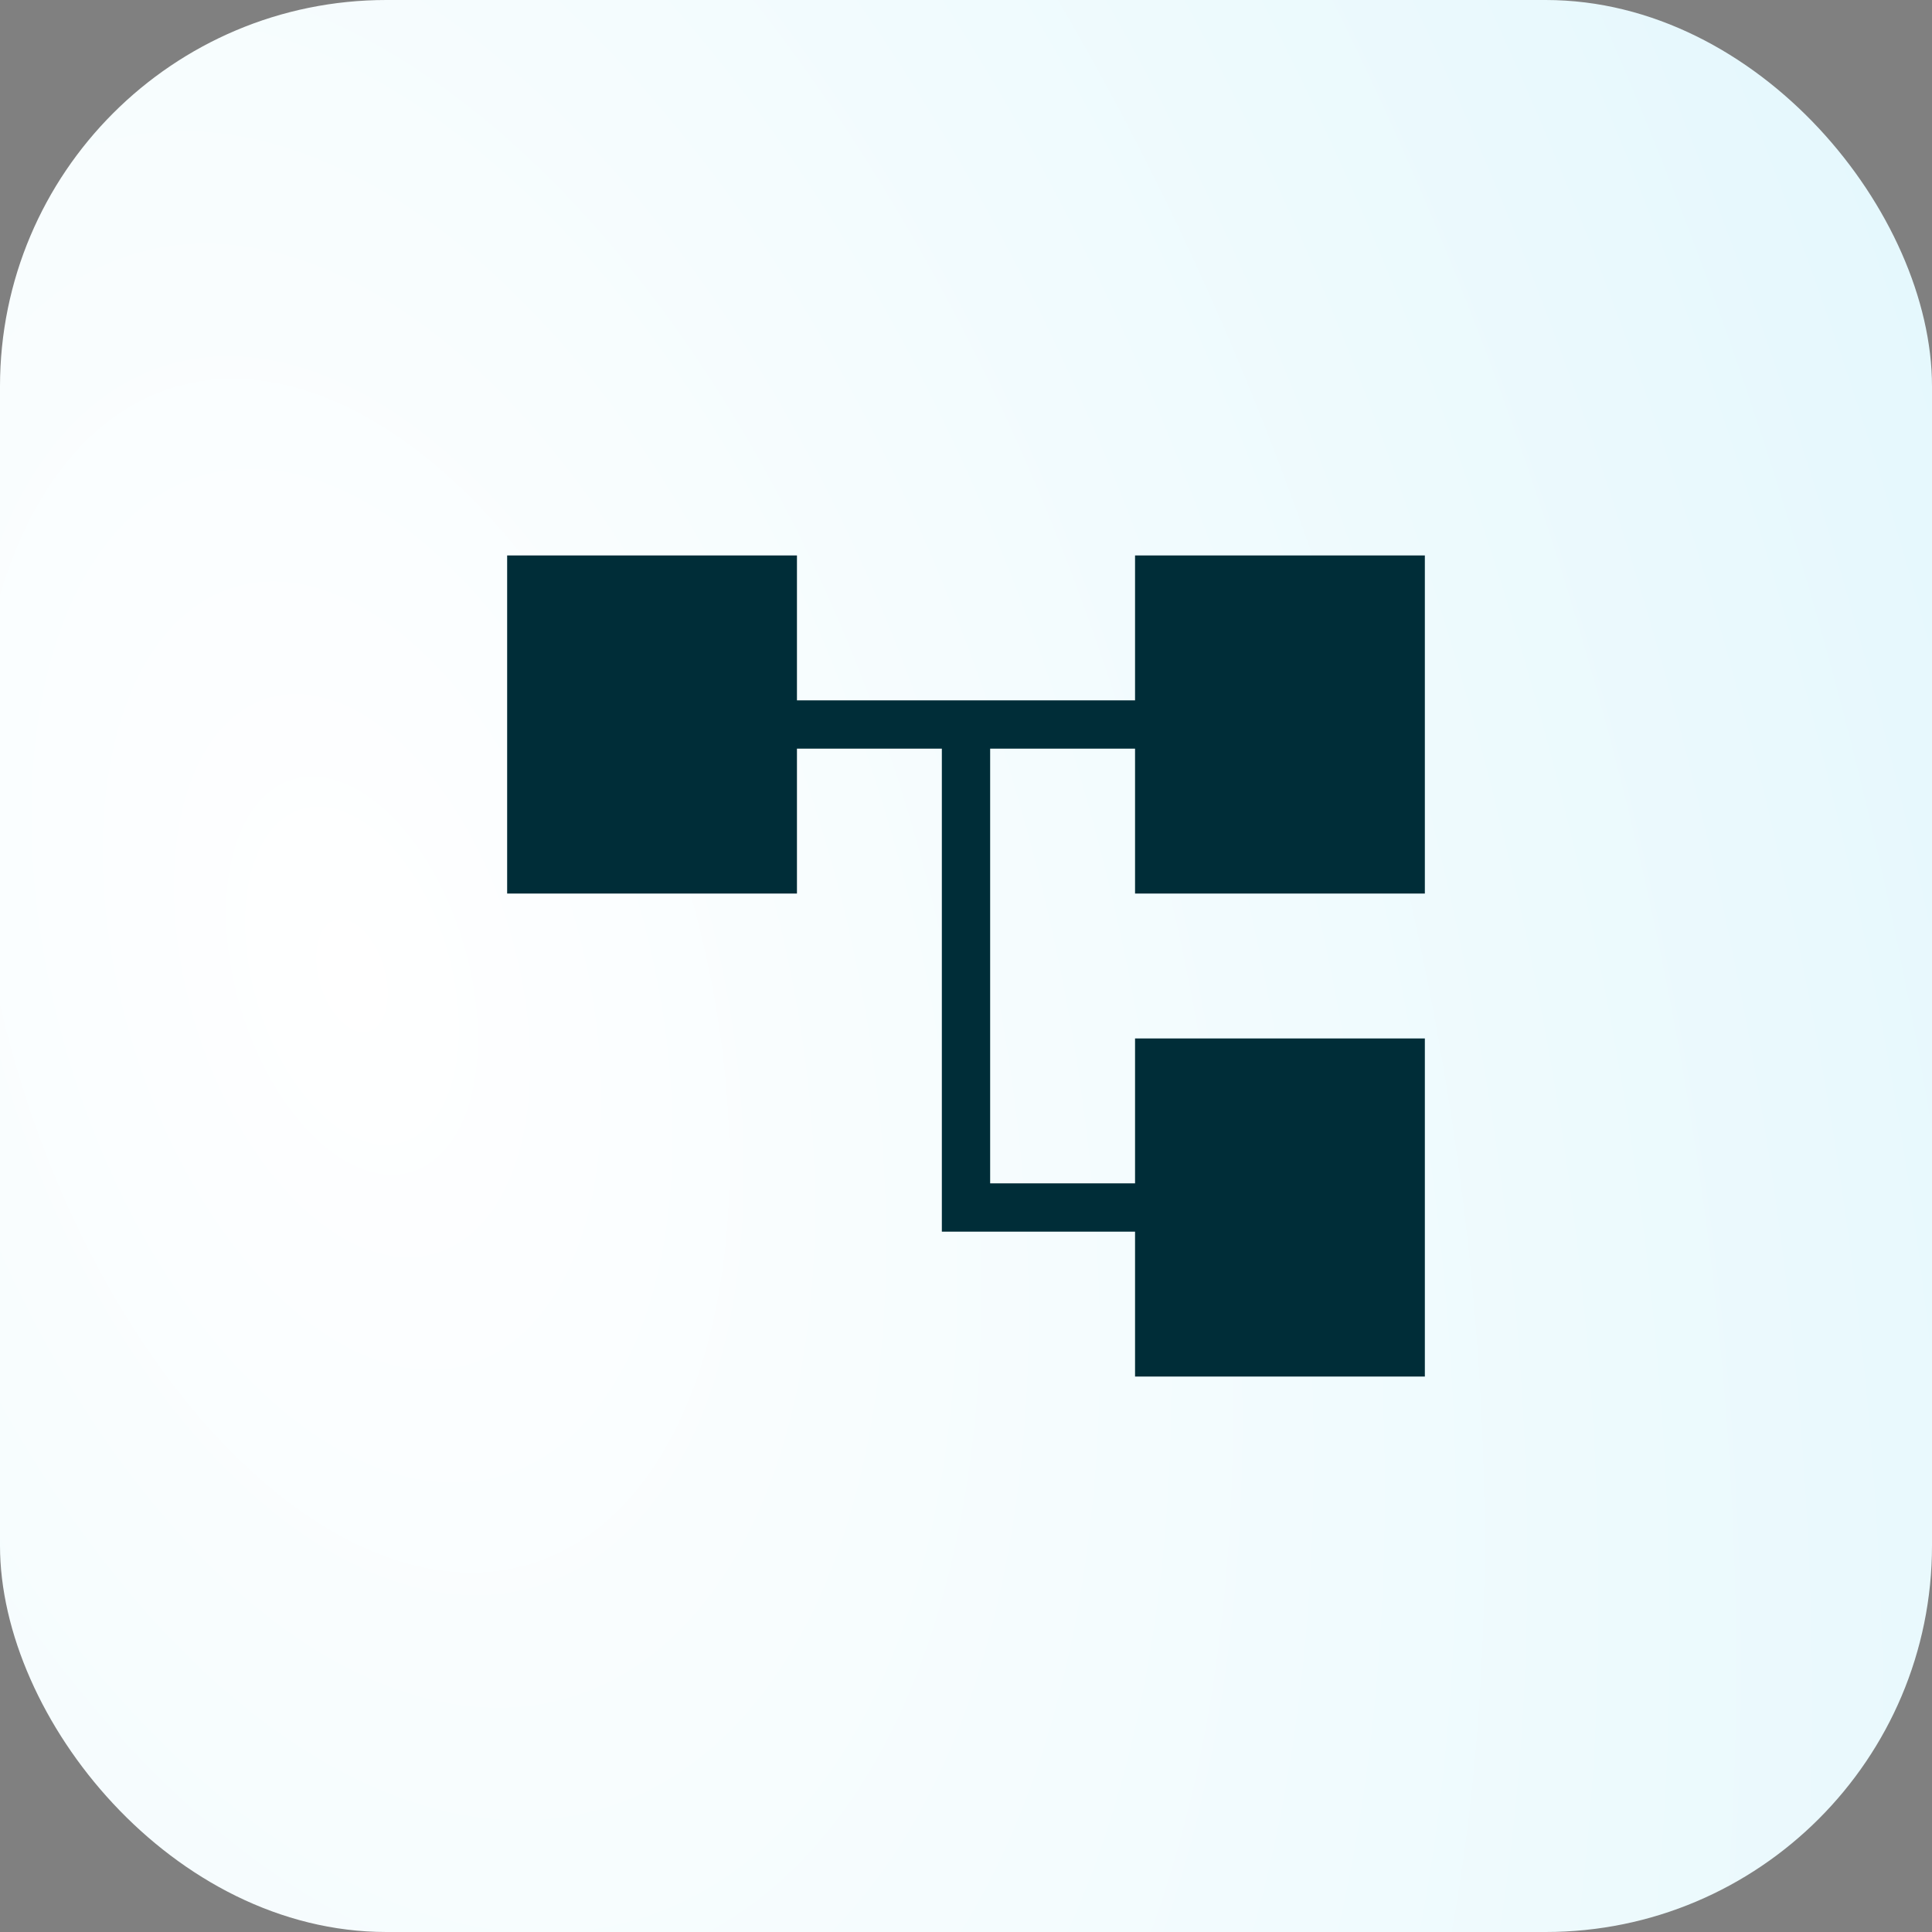<svg width="40" height="40" viewBox="0 0 40 40" fill="none" xmlns="http://www.w3.org/2000/svg">
<rect x="0" y="0" width="40" height="40" fill="#808080" stroke="none"/>
<rect width="40" height="40" rx="8" fill="url(#paint0_radial_2450_2767)"/>
<path d="M23.5 28.5V25.5H19.5V15.5H16.5V18.5H10.5V11.5H16.5V14.5H23.5V11.5H29.5V18.5H23.5V15.5H20.5V24.5H23.5V21.5H29.5V28.5H23.5Z" fill="#002D38"/>
<defs>
<radialGradient id="paint0_radial_2450_2767" cx="0" cy="0" r="1" gradientUnits="userSpaceOnUse" gradientTransform="translate(7.606 20) rotate(76.807) scale(249.308 141.538)">
<stop stop-color="white"/>
<stop offset="1" stop-color="#95E1F5"/>
</radialGradient>
</defs>
</svg>
